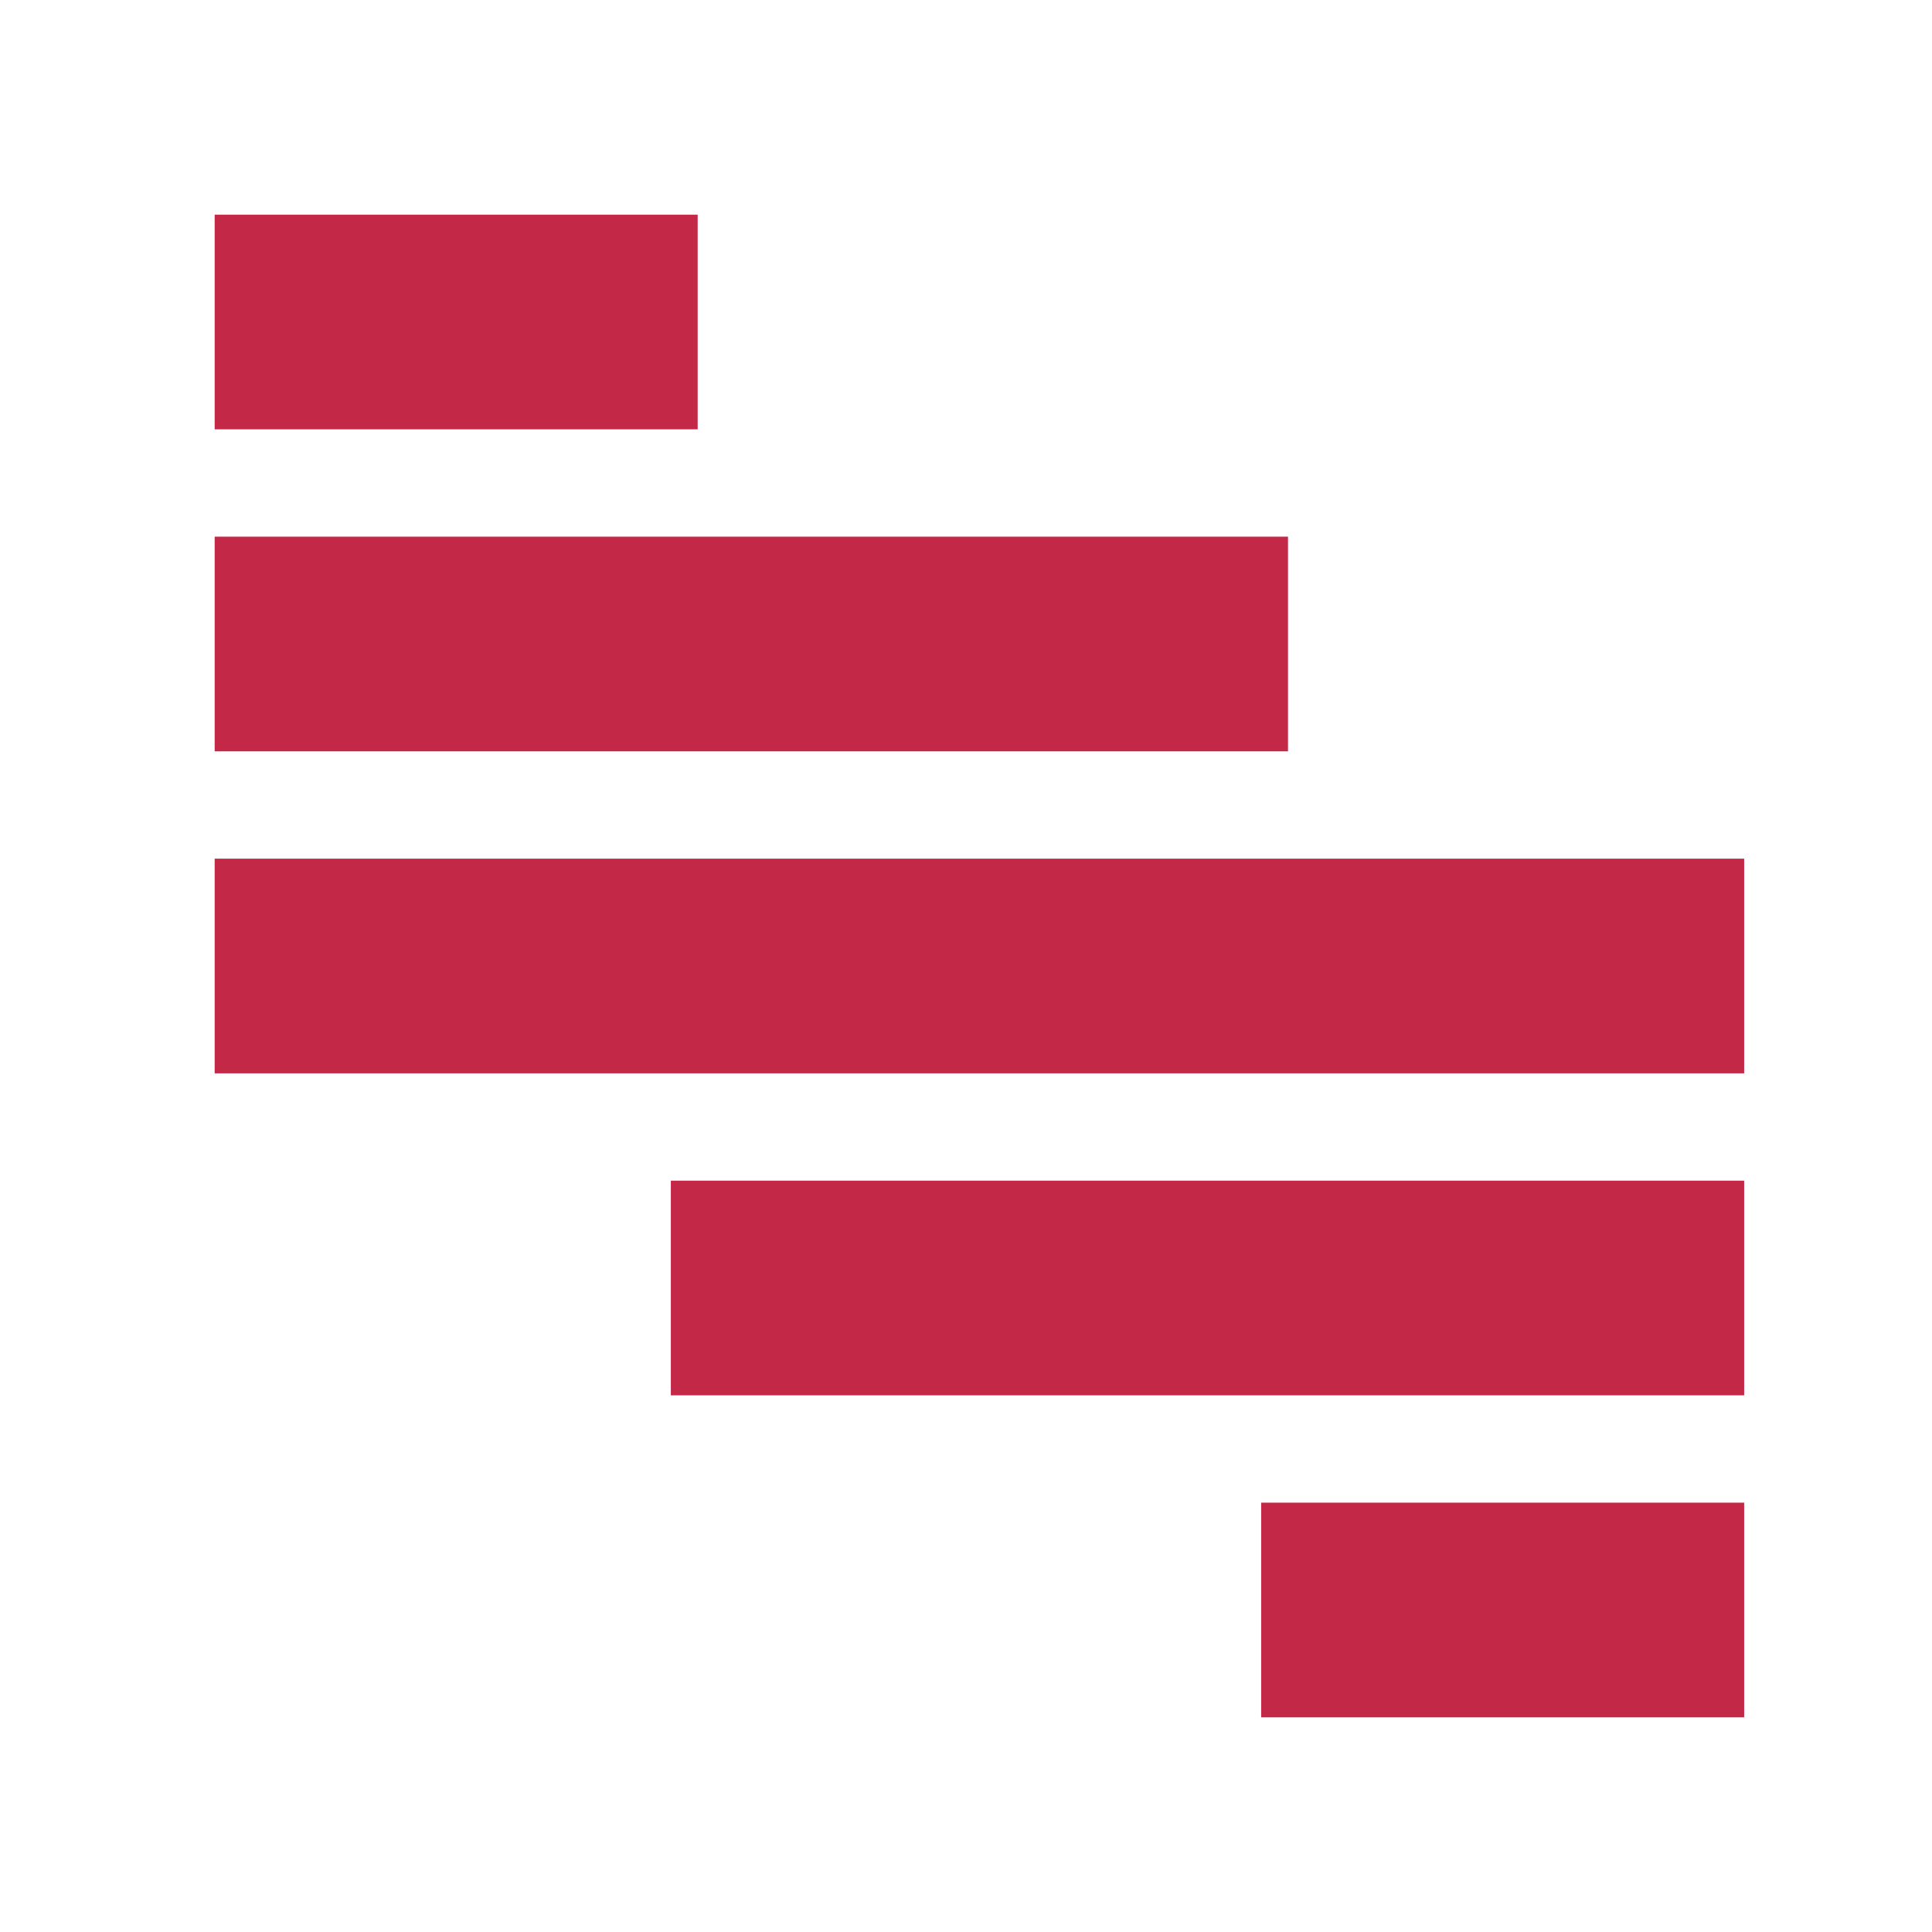 <svg width="72" height="72" viewBox="0 0 72 72" fill="none" xmlns="http://www.w3.org/2000/svg">
<path fill-rule="evenodd" clip-rule="evenodd" d="M26 16H8V8H26V16ZM47 64H65V56H47V64ZM65 52H25V44H65V52ZM65 40H8V32H65V40ZM8 28H48V20H8V28Z" fill="#C42847"/>
</svg>
